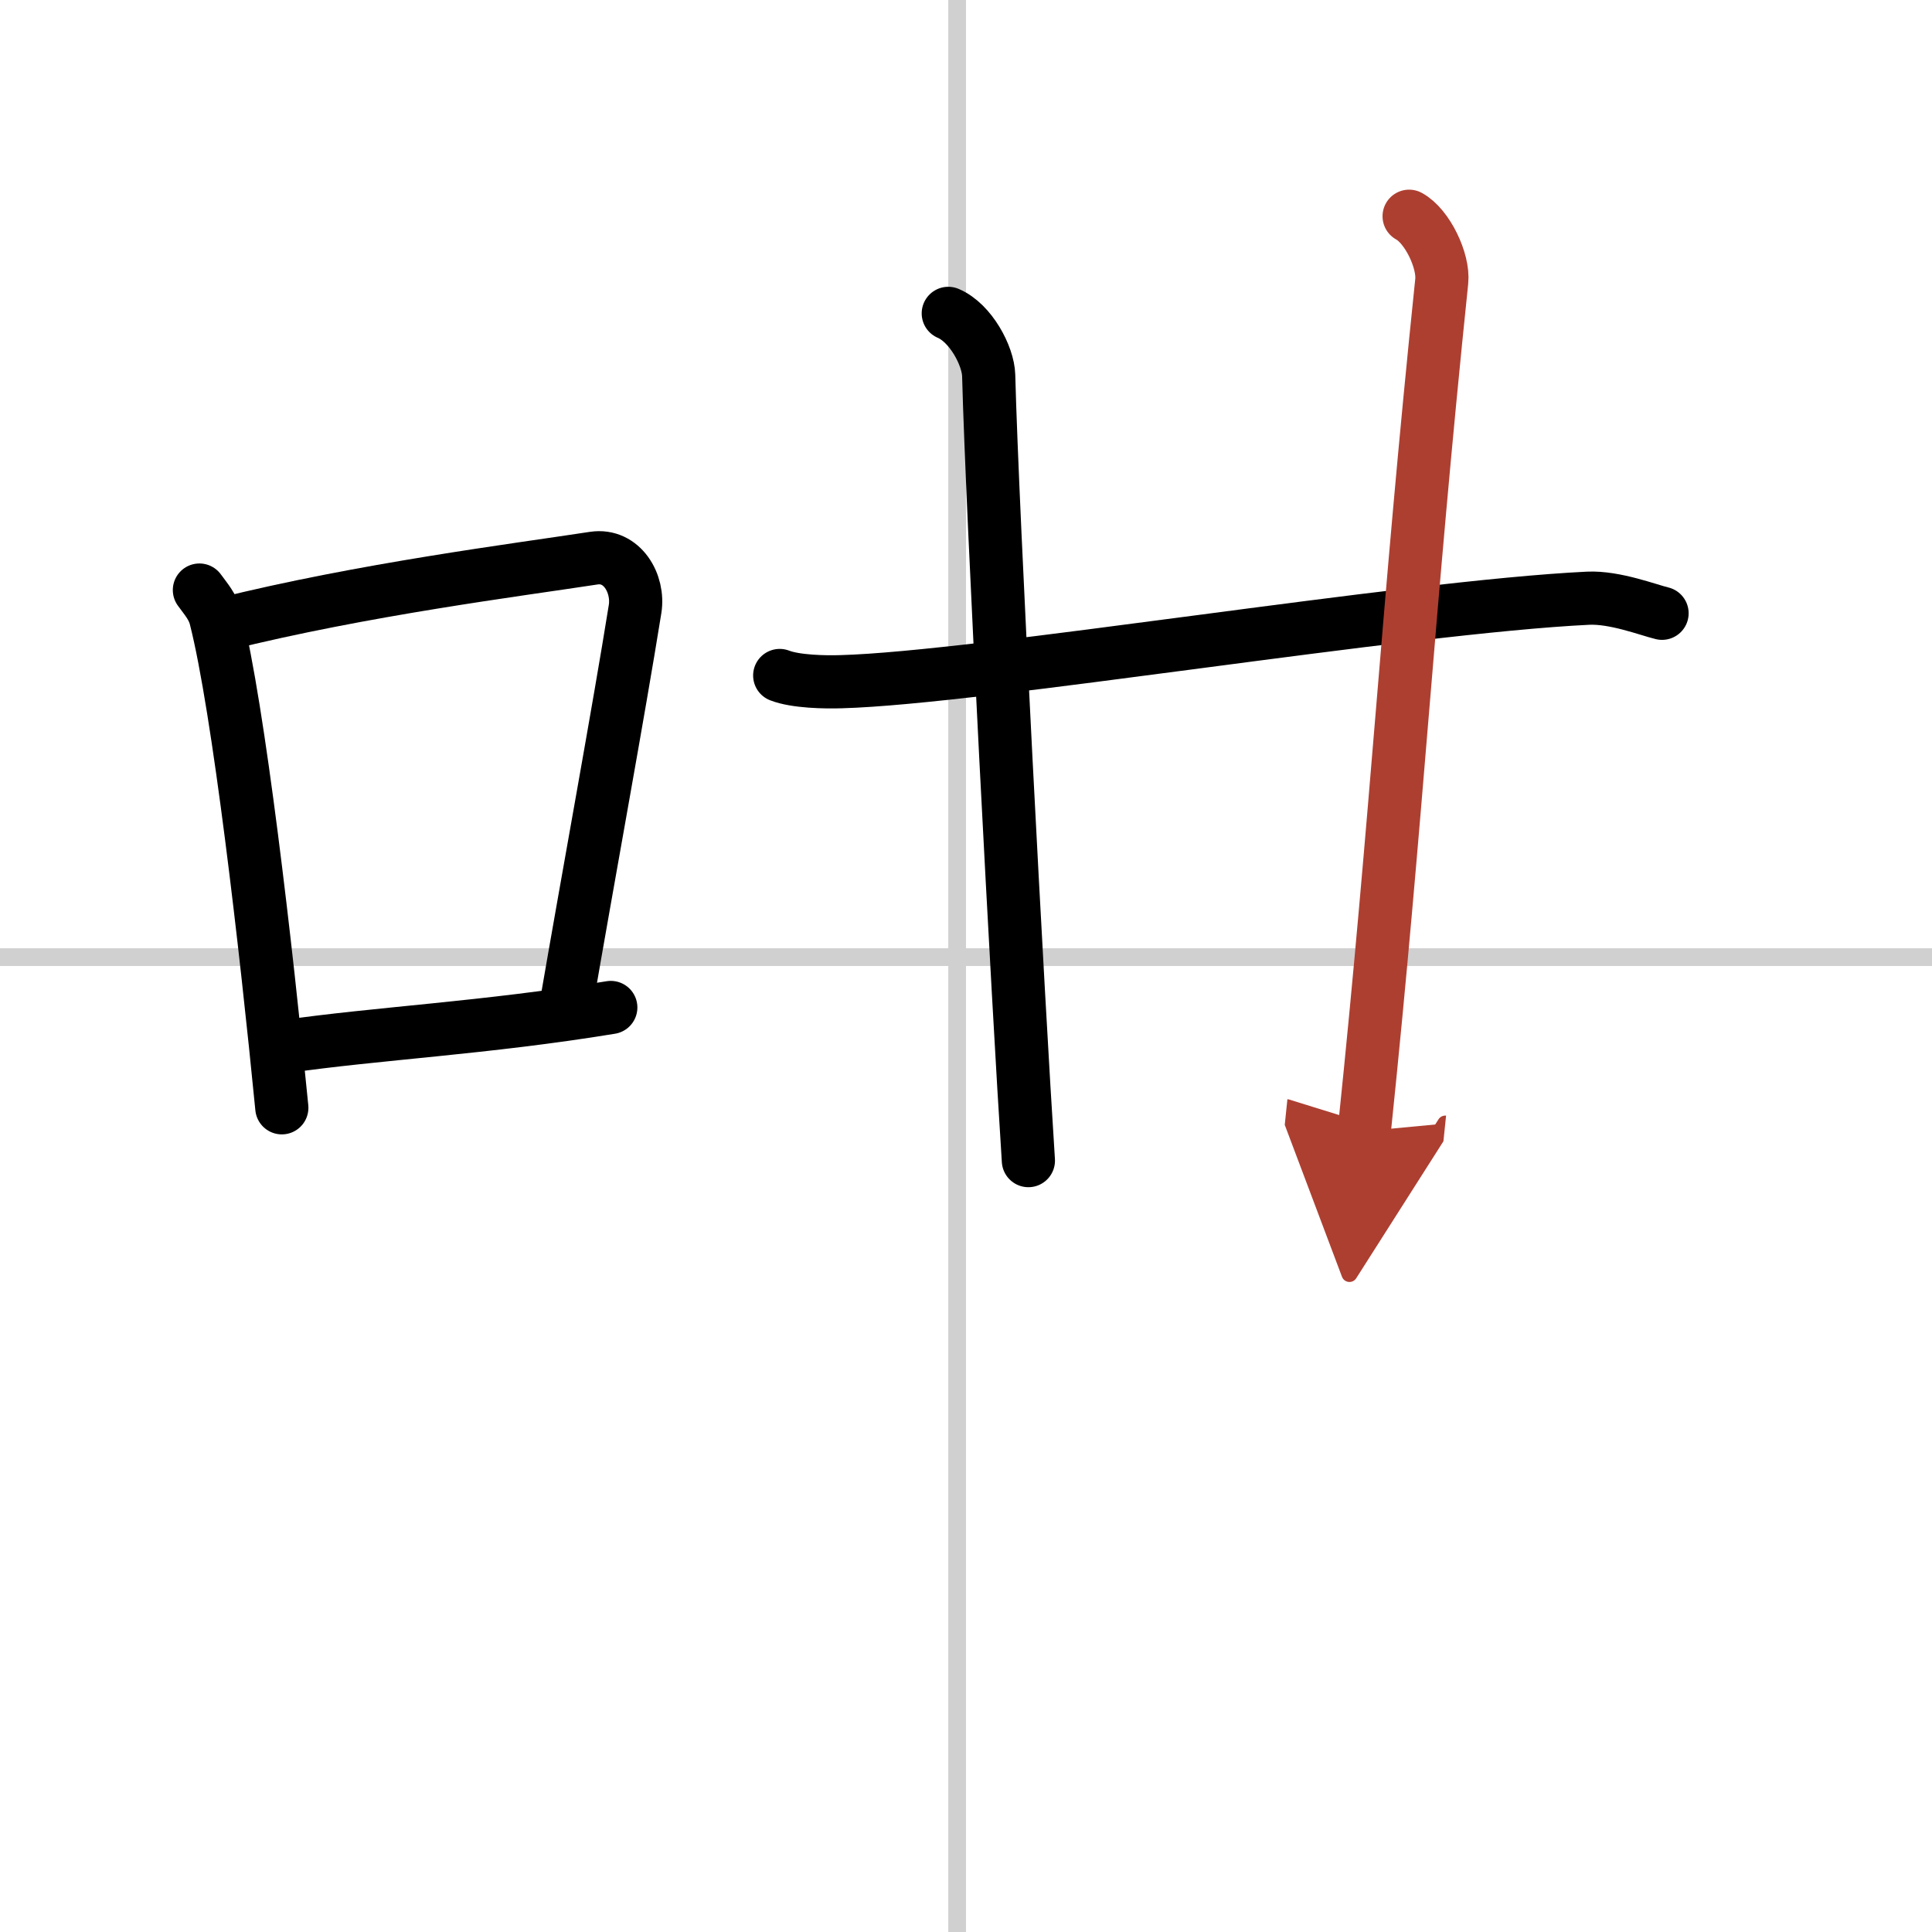 <svg width="400" height="400" viewBox="0 0 109 109" xmlns="http://www.w3.org/2000/svg"><defs><marker id="a" markerWidth="4" orient="auto" refX="1" refY="5" viewBox="0 0 10 10"><polyline points="0 0 10 5 0 10 1 5" fill="#ad3f31" stroke="#ad3f31"/></marker></defs><g fill="none" stroke="#000" stroke-linecap="round" stroke-linejoin="round" stroke-width="3"><rect width="100%" height="100%" fill="#fff" stroke="#fff"/><line x1="54" x2="54" y2="109" stroke="#d0d0d0" stroke-width="1"/><line x2="109" y1="54" y2="54" stroke="#d0d0d0" stroke-width="1"/><path d="m11.25 33.29c0.37 0.51 0.76 0.94 0.92 1.58 1.29 5.07 2.84 18.54 3.73 27.63"/><path d="m12.58 35.22c7.92-1.97 16.55-3.06 20.92-3.73 1.6-0.24 2.56 1.44 2.33 2.87-0.95 5.92-2.55 14.57-3.96 22.75"/><path d="m16.07 59.05c5.14-0.75 11.33-1.05 18.39-2.21"/><path d="m43.99 38.11c0.9 0.35 2.56 0.38 3.47 0.35 7.79-0.21 31.79-4.21 42.14-4.71 1.51-0.07 3.41 0.67 4.17 0.85"/><path d="m53.5 17.68c1.27 0.54 2.25 2.4 2.28 3.5 0.2 7.81 1.66 35.41 2.24 44.3"/><path d="m79.5 12.2c1.03 0.56 1.96 2.52 1.84 3.67-1.96 18.88-2.49 29.82-4.37 47.95" marker-end="url(#a)" stroke="#ad3f31"/></g></svg>
